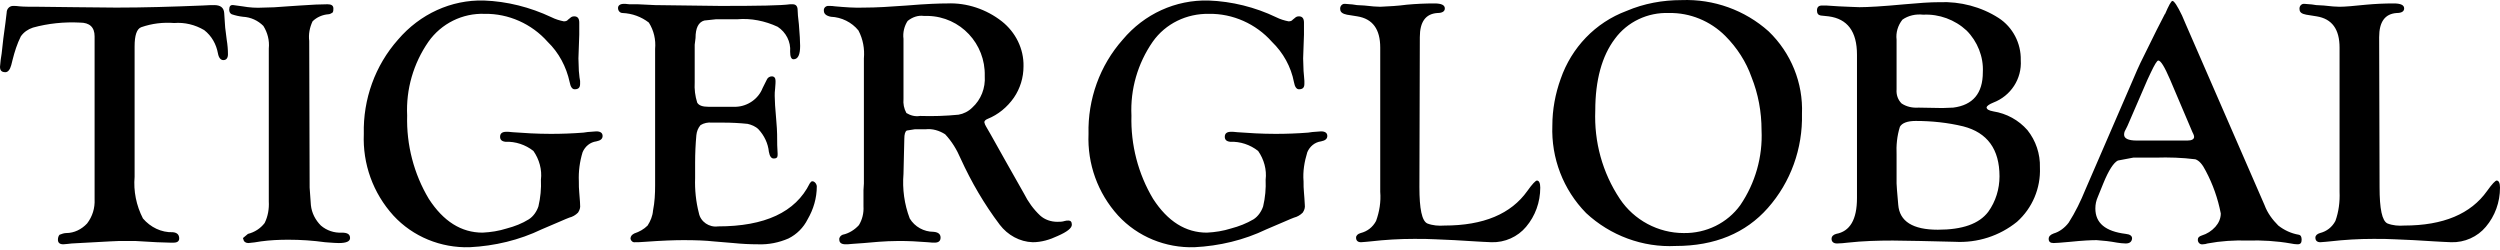 <svg width="380" height="38" viewBox="0 0 380 38" fill="none" xmlns="http://www.w3.org/2000/svg"><path fill-rule="evenodd" clip-rule="evenodd" d="M193.96 2.612C190.792 1.092 187.245 0.205 183.698 0.078C178.694 -0.049 173.943 2.105 170.649 6.032C167.165 9.96 165.328 15.091 165.455 20.348C165.265 24.909 166.848 29.343 169.952 32.764C172.929 35.994 177.173 37.704 181.544 37.578C185.345 37.388 189.082 36.501 192.503 34.854C193.6 34.392 194.487 34.009 195.163 33.717C195.97 33.368 196.477 33.149 196.683 33.08C197.19 32.954 197.633 32.7 198.014 32.32C198.267 31.94 198.394 31.56 198.33 31.117C198.33 30.87 198.304 30.543 198.268 30.102C198.248 29.863 198.226 29.591 198.204 29.28C198.14 28.71 198.14 28.14 198.14 27.569C198.014 26.049 198.267 24.592 198.71 23.135C199.09 22.248 199.851 21.615 200.801 21.488C201.434 21.362 201.751 21.108 201.751 20.665C201.751 20.221 201.434 19.968 200.801 19.968C200.585 19.99 200.362 20.004 200.137 20.018C199.701 20.046 199.255 20.075 198.837 20.158C197.19 20.285 195.543 20.348 193.896 20.348C191.742 20.348 189.779 20.221 188.069 20.095C187.625 20.032 187.308 20.032 187.118 20.032C186.485 20.032 186.168 20.285 186.168 20.792C186.168 21.235 186.422 21.488 186.992 21.552C188.512 21.488 190.032 21.995 191.236 22.945C192.123 24.212 192.566 25.796 192.376 27.316C192.439 28.646 192.313 30.04 191.996 31.37C191.742 32.13 191.236 32.89 190.539 33.334C189.462 33.967 188.322 34.411 187.118 34.727C185.915 35.107 184.711 35.297 183.444 35.361C180.214 35.361 177.49 33.65 175.273 30.23C172.993 26.429 171.853 21.995 171.979 17.561C171.789 13.57 172.929 9.643 175.21 6.349C177.173 3.562 180.404 2.042 183.761 2.105C187.372 2.042 190.919 3.625 193.326 6.349C195.036 7.996 196.24 10.15 196.683 12.494C196.81 13.19 197.063 13.57 197.443 13.57C198.014 13.57 198.267 13.317 198.267 12.747V12.303C198.237 12.036 198.221 11.783 198.207 11.543C198.19 11.272 198.174 11.019 198.14 10.783L198.077 8.883L198.204 5.272V3.435C198.204 2.802 197.95 2.485 197.443 2.485C197.19 2.485 197 2.549 196.81 2.739L196.493 2.992C196.367 3.182 196.113 3.245 195.86 3.245C195.226 3.119 194.593 2.929 193.96 2.612ZM216.953 33.967C216.13 33.587 215.75 31.75 215.75 28.456L215.813 5.652C215.813 3.309 216.7 2.105 218.474 1.978C219.234 1.978 219.614 1.725 219.614 1.282C219.614 0.775 219.107 0.522 218.03 0.522C216.637 0.522 215.243 0.585 213.85 0.712C212.456 0.902 211.126 0.965 209.795 1.028C209.289 1.028 208.465 0.965 207.388 0.838L206.248 0.775C206.129 0.758 206.02 0.741 205.918 0.725C205.64 0.682 205.42 0.648 205.235 0.648C205.108 0.648 204.981 0.632 204.855 0.617C204.728 0.601 204.601 0.585 204.475 0.585H204.285C203.905 0.648 203.651 1.028 203.714 1.408C203.714 1.852 204.095 2.105 204.728 2.232L206.312 2.485C208.655 2.865 209.795 4.449 209.795 7.236V29.153C209.922 30.673 209.669 32.194 209.162 33.587C208.655 34.537 207.832 35.171 206.818 35.424C206.375 35.551 206.122 35.804 206.122 36.121C206.122 36.564 206.375 36.818 206.882 36.818C207.051 36.818 207.332 36.789 207.708 36.752C207.895 36.733 208.106 36.712 208.339 36.691C210.556 36.438 212.709 36.311 214.926 36.311C216.13 36.311 217.27 36.311 218.22 36.374L221.071 36.501L224.238 36.691C224.666 36.714 225.046 36.736 225.378 36.756C225.979 36.791 226.423 36.818 226.708 36.818C228.735 36.881 230.699 35.994 231.966 34.474C233.359 32.827 234.12 30.737 234.12 28.52C234.12 27.823 233.93 27.443 233.613 27.443C233.423 27.443 232.916 27.95 232.156 29.026C229.685 32.51 225.505 34.284 219.55 34.284C218.664 34.347 217.777 34.284 216.953 33.967ZM268.832 4.766C265.221 1.535 260.471 -0.175 255.593 0.015C252.743 0.015 249.892 0.522 247.232 1.662C242.481 3.435 238.87 7.236 237.223 11.987C236.4 14.267 235.957 16.674 235.957 19.081C235.767 24.022 237.603 28.836 241.087 32.383C244.761 35.804 249.702 37.641 254.706 37.388C260.661 37.388 265.348 35.424 268.705 31.623C272.189 27.696 274.026 22.565 273.9 17.308C274.09 12.62 272.253 8.059 268.832 4.766ZM245.458 5.906C247.358 3.309 250.462 1.852 253.693 1.978C256.86 1.915 259.964 3.182 262.244 5.462C264.018 7.236 265.411 9.39 266.235 11.733C267.248 14.267 267.755 16.991 267.755 19.778C267.945 23.832 266.805 27.823 264.525 31.18C262.561 33.904 259.33 35.487 255.91 35.424C252.046 35.424 248.372 33.46 246.218 30.23C243.558 26.239 242.291 21.552 242.481 16.801C242.481 12.177 243.494 8.503 245.458 5.906ZM277.954 2.485C280.804 2.865 282.261 4.766 282.261 8.313V30.103C282.261 33.397 281.184 35.171 279.094 35.551C278.65 35.677 278.397 35.931 278.397 36.311C278.397 36.754 278.714 37.008 279.22 37.008C279.727 37.008 280.297 36.944 280.867 36.881C283.148 36.628 285.428 36.564 287.708 36.564L291.826 36.628L297.147 36.754C300.567 36.944 303.925 35.867 306.585 33.714C308.929 31.623 310.196 28.583 310.069 25.479C310.132 23.389 309.435 21.362 308.169 19.778C306.838 18.258 305.001 17.244 302.974 16.928C302.278 16.801 301.961 16.611 301.961 16.294C302.024 16.104 302.341 15.851 302.974 15.597C305.635 14.584 307.345 11.987 307.155 9.136C307.218 6.603 305.952 4.132 303.798 2.739C301.137 1.028 297.97 0.205 294.803 0.332C293.346 0.332 291.636 0.458 289.545 0.648C286.188 0.965 283.908 1.092 282.641 1.092C282.394 1.092 281.97 1.072 281.359 1.044C280.872 1.021 280.267 0.993 279.537 0.965L277.573 0.838H276.94C276.433 0.838 276.18 1.092 276.18 1.598C276.18 2.042 276.37 2.295 276.75 2.359L277.954 2.485ZM288.279 13.57V6.032C288.152 4.956 288.469 3.879 289.165 2.992C290.052 2.359 291.192 2.105 292.333 2.232C294.74 2.105 297.147 2.992 298.92 4.639C300.567 6.286 301.517 8.63 301.391 10.973C301.391 14.204 299.871 15.977 296.893 16.358L295.246 16.421L291.636 16.358C290.686 16.421 289.799 16.231 289.039 15.724C288.469 15.154 288.215 14.394 288.279 13.57ZM288.279 27.886V23.515C288.215 22.122 288.342 20.665 288.785 19.271C289.102 18.701 289.926 18.384 291.192 18.384C293.599 18.384 296.07 18.638 298.414 19.208C302.088 20.158 303.925 22.692 303.925 26.809C303.925 28.71 303.354 30.61 302.214 32.194C300.821 34.031 298.287 34.917 294.55 34.917C290.749 34.917 288.722 33.65 288.532 31.117L288.342 28.9L288.279 27.886ZM344.211 31.18L332.239 3.689L331.669 2.359C330.972 0.902 330.466 0.141 330.212 0.141C330.022 0.141 329.642 0.838 329.072 2.168V2.105L327.805 4.576L325.335 9.58C325.081 10.086 324.701 10.973 324.131 12.303L316.973 28.836C316.277 30.547 315.453 32.257 314.44 33.84C313.87 34.601 313.046 35.234 312.159 35.487C311.652 35.677 311.399 35.931 311.399 36.311C311.399 36.754 311.652 36.944 312.159 36.944C312.476 36.944 313.299 36.881 314.693 36.754C316.53 36.564 317.86 36.501 318.684 36.501C319.697 36.564 320.774 36.691 321.788 36.881C322.231 36.944 322.674 37.008 323.118 37.008C323.688 37.008 324.005 36.754 324.068 36.311C324.131 35.867 323.751 35.614 323.118 35.551C320.014 35.171 318.494 33.904 318.494 31.687C318.494 31.053 318.62 30.483 318.874 29.913L319.697 27.886C320.521 25.859 321.281 24.719 321.914 24.402L324.258 23.959H327.679C329.642 23.895 331.669 23.959 333.696 24.212C334.266 24.402 334.773 24.972 335.28 25.986C336.357 28.013 337.117 30.166 337.56 32.447C337.56 33.207 337.243 33.904 336.737 34.474C336.167 35.107 335.47 35.551 334.646 35.804C334.266 35.931 334.076 36.121 334.076 36.374V36.564C334.14 36.944 334.456 37.198 334.836 37.134C335.09 37.134 335.343 37.071 335.533 37.008C337.56 36.628 339.587 36.501 341.677 36.564C343.831 36.501 346.048 36.628 348.202 37.008C348.519 37.071 348.899 37.134 349.215 37.134C349.659 37.134 349.849 36.944 349.849 36.438C349.849 35.994 349.722 35.741 349.405 35.677C348.265 35.487 347.188 34.981 346.302 34.284C345.415 33.397 344.655 32.383 344.211 31.18ZM329.832 12.05L333.253 20.095L333.379 20.348C333.443 20.475 333.506 20.665 333.506 20.792C333.506 21.172 333.126 21.362 332.493 21.362H324.765C323.498 21.362 322.864 21.045 322.864 20.475C322.864 20.221 322.928 19.968 323.054 19.778L323.371 19.145L326.412 12.114L326.918 11.037C327.488 9.833 327.869 9.2 328.059 9.2C328.439 9.2 329.009 10.15 329.832 12.05ZM362.898 33.967C362.074 33.587 361.694 31.75 361.694 28.456L361.631 5.652C361.631 3.309 362.518 2.105 364.291 1.978C365.051 1.978 365.431 1.725 365.431 1.282C365.431 0.775 364.925 0.522 363.848 0.522C362.454 0.522 361.061 0.585 359.667 0.712C357.83 0.902 356.437 1.028 355.613 1.028C355.106 1.028 354.283 0.965 353.206 0.838L352.066 0.775C351.947 0.758 351.837 0.741 351.735 0.725C351.457 0.682 351.238 0.648 351.052 0.648C350.926 0.648 350.799 0.632 350.672 0.617C350.546 0.601 350.419 0.585 350.292 0.585H350.102C349.722 0.648 349.469 1.028 349.532 1.408C349.532 1.852 349.849 2.105 350.546 2.232L352.129 2.485C354.473 2.865 355.613 4.449 355.613 7.236V29.153C355.677 30.673 355.486 32.194 354.98 33.587C354.473 34.537 353.65 35.171 352.636 35.424C352.193 35.551 351.939 35.804 351.939 36.121C351.939 36.564 352.193 36.818 352.699 36.818C352.868 36.818 353.15 36.789 353.525 36.752C353.713 36.733 353.924 36.712 354.156 36.691C356.373 36.438 358.527 36.311 360.744 36.311C361.948 36.311 363.088 36.311 364.038 36.374L366.888 36.501L370.056 36.691C370.539 36.715 370.959 36.739 371.317 36.76C371.896 36.793 372.315 36.818 372.589 36.818C374.616 36.881 376.58 35.994 377.847 34.474C379.24 32.827 380.001 30.737 380.001 28.52C380.001 27.823 379.811 27.443 379.494 27.443C379.304 27.443 378.797 27.95 378.037 29.026C375.566 32.51 371.386 34.284 365.431 34.284C364.608 34.347 363.721 34.284 362.898 33.967ZM20.46 26.873V7.046C20.46 5.399 20.777 4.386 21.474 4.132C23.12 3.562 24.767 3.372 26.478 3.499C28.061 3.372 29.645 3.752 31.038 4.576C32.179 5.462 32.876 6.729 33.129 8.123C33.256 8.82 33.572 9.136 33.952 9.136C34.396 9.136 34.649 8.82 34.649 8.249C34.649 7.553 34.586 6.793 34.459 6.032C34.403 5.531 34.348 5.116 34.303 4.78C34.245 4.353 34.206 4.056 34.206 3.879L34.079 1.978C34.016 1.155 33.509 0.775 32.559 0.775C32.305 0.775 31.672 0.775 30.785 0.838C26.161 1.028 21.79 1.155 17.673 1.155L11.275 1.092L5.891 1.028C4.624 1.028 3.674 1.028 2.977 0.965C2.597 0.902 2.281 0.902 2.09 0.902H2.09H1.964C1.457 0.902 1.014 1.345 1.014 1.915L0.823 3.499L0.507 5.842L0.253 8.123C0.127 8.756 0.063 9.453 0 10.15C0 10.72 0.253 10.973 0.823 10.973C1.204 10.973 1.52 10.593 1.71 9.896L1.9 9.136C2.217 7.869 2.597 6.666 3.167 5.526C3.611 4.892 4.244 4.449 5.004 4.196C7.285 3.562 9.755 3.309 12.162 3.435C13.619 3.435 14.379 4.132 14.379 5.526V29.026V30.293C14.442 31.623 14.062 32.89 13.239 33.967C12.415 34.854 11.275 35.424 10.072 35.424C9.755 35.424 9.375 35.551 9.058 35.677C8.868 35.867 8.805 36.184 8.805 36.438C8.805 36.881 9.058 37.134 9.628 37.134C9.785 37.134 9.99 37.11 10.273 37.077C10.448 37.056 10.653 37.032 10.895 37.008L16.723 36.691C17.483 36.628 18.433 36.628 19.447 36.628H20.523L23.817 36.818L25.781 36.881H26.414C26.985 36.881 27.238 36.628 27.238 36.248C27.238 35.677 26.921 35.361 26.288 35.297C24.514 35.361 22.867 34.537 21.727 33.207C20.713 31.243 20.27 29.026 20.46 26.873ZM47.255 31.18L47.065 28.52L47.001 6.223C46.874 5.209 47.065 4.196 47.508 3.245C48.141 2.612 49.028 2.232 49.915 2.168C50.105 2.168 50.358 2.042 50.548 1.915C50.675 1.725 50.675 1.535 50.675 1.282C50.675 0.838 50.358 0.648 49.788 0.648C48.775 0.648 47.381 0.712 45.608 0.838L43.707 0.965C42.25 1.092 40.983 1.155 40.033 1.155C38.956 1.218 37.943 1.155 36.866 0.965C36.423 0.902 35.979 0.838 35.473 0.775C35.029 0.712 34.839 0.965 34.839 1.472C34.839 1.788 34.966 2.042 35.219 2.168C35.789 2.359 36.359 2.485 36.929 2.549C38.133 2.612 39.21 3.119 40.033 3.942C40.667 4.956 40.983 6.159 40.857 7.363V28.266V30.61C40.92 31.75 40.73 32.89 40.223 33.904C39.59 34.727 38.703 35.297 37.69 35.551L36.929 36.184L36.993 36.374C37.056 36.754 37.373 36.944 37.753 36.944C38.386 36.881 39.02 36.818 39.653 36.691C41.047 36.501 42.44 36.438 43.834 36.438C45.734 36.438 47.571 36.564 49.408 36.818C49.608 36.832 49.798 36.846 49.978 36.86C50.599 36.906 51.106 36.944 51.499 36.944C52.639 36.944 53.209 36.691 53.209 36.184C53.209 35.614 52.829 35.361 51.942 35.361C50.802 35.424 49.662 35.044 48.775 34.284C47.951 33.46 47.381 32.383 47.255 31.18ZM83.804 2.612C80.573 1.092 77.09 0.205 73.542 0.078C68.601 -0.049 63.851 2.105 60.493 6.032C57.01 9.96 55.172 15.091 55.299 20.348C55.109 24.909 56.693 29.343 59.797 32.764C62.774 35.994 67.018 37.704 71.389 37.578C75.189 37.388 78.927 36.501 82.347 34.854C83.445 34.392 84.331 34.009 85.007 33.717C85.814 33.368 86.321 33.149 86.528 33.08C87.034 32.954 87.478 32.7 87.858 32.32C88.111 31.94 88.238 31.56 88.175 31.117C88.175 30.87 88.148 30.543 88.112 30.102C88.093 29.863 88.07 29.591 88.048 29.28C87.985 28.71 87.985 28.14 87.985 27.569C87.921 26.049 88.111 24.592 88.555 23.135C88.935 22.248 89.695 21.615 90.645 21.488C91.279 21.362 91.595 21.108 91.595 20.665C91.595 20.221 91.279 19.968 90.645 19.968C90.43 19.99 90.207 20.004 89.982 20.018C89.545 20.046 89.1 20.075 88.681 20.158C87.034 20.285 85.388 20.348 83.741 20.348C81.587 20.348 79.623 20.221 77.913 20.095C77.47 20.032 77.153 20.032 76.963 20.032C76.329 20.032 76.013 20.285 76.013 20.792C76.013 21.235 76.266 21.488 76.836 21.552C78.356 21.488 79.877 21.995 81.08 22.945C81.967 24.212 82.41 25.796 82.22 27.316C82.284 28.646 82.157 30.04 81.84 31.37C81.587 32.13 81.08 32.89 80.383 33.334C79.37 33.967 78.23 34.411 77.026 34.727C75.823 35.107 74.619 35.297 73.352 35.361C70.122 35.361 67.398 33.65 65.181 30.23C62.901 26.429 61.76 21.995 61.887 17.561C61.697 13.57 62.837 9.643 65.118 6.349C67.081 3.562 70.312 1.978 73.669 2.105C77.28 2.042 80.827 3.625 83.234 6.349C84.944 7.996 86.084 10.15 86.591 12.494C86.718 13.19 86.971 13.57 87.351 13.57C87.921 13.57 88.175 13.317 88.175 12.747V12.303C88.094 11.94 88.065 11.602 88.038 11.29C88.022 11.113 88.008 10.944 87.985 10.783L87.921 8.883L88.048 5.272V3.435C88.048 2.802 87.795 2.485 87.288 2.485C87.034 2.485 86.844 2.549 86.654 2.739L86.338 2.992C86.211 3.182 85.958 3.245 85.704 3.245C85.071 3.119 84.437 2.929 83.804 2.612ZM105.594 12.494V6.793L105.721 5.779C105.721 4.259 106.164 3.372 107.051 3.119L108.825 2.929H112.055C114.146 2.739 116.299 3.182 118.2 4.069C119.467 4.892 120.227 6.349 120.1 7.869C120.1 8.63 120.29 9.01 120.607 9.01C121.304 9.01 121.62 8.313 121.62 6.983C121.62 6.349 121.557 5.209 121.43 3.689C121.304 2.675 121.24 1.915 121.24 1.535C121.24 0.965 120.987 0.648 120.48 0.648H120.1C118.77 0.838 115.286 0.902 109.522 0.902L99.577 0.775L96.916 0.648H95.649C95.206 0.585 94.953 0.585 94.826 0.585H94.826C94.256 0.585 93.939 0.838 93.939 1.218C93.939 1.662 94.256 1.978 94.636 1.978C96.093 2.042 97.486 2.549 98.626 3.435C99.387 4.639 99.703 6.032 99.577 7.426V28.203C99.577 29.47 99.513 30.737 99.26 32.004C99.197 32.827 98.88 33.587 98.436 34.284C97.866 34.854 97.169 35.234 96.409 35.487C96.029 35.677 95.839 35.931 95.839 36.248V36.311C95.903 36.628 96.219 36.881 96.536 36.818C96.853 36.818 97.36 36.818 98.056 36.754C100.653 36.564 102.617 36.501 103.884 36.501C105.784 36.501 107.305 36.564 108.445 36.691L111.485 36.944C112.752 37.071 113.956 37.134 115.223 37.134C116.806 37.198 118.39 36.881 119.847 36.248C121.114 35.614 122.127 34.601 122.76 33.334C123.647 31.813 124.154 30.103 124.154 28.329C124.154 28.14 124.027 27.886 123.901 27.759C123.774 27.633 123.584 27.506 123.394 27.569C123.331 27.569 123.204 27.696 123.077 27.886C120.924 32.257 116.236 34.411 109.142 34.411C107.811 34.601 106.481 33.714 106.228 32.383C105.784 30.673 105.594 28.836 105.658 27.063V24.719C105.658 23.325 105.721 21.932 105.848 20.538C105.911 19.968 106.101 19.461 106.481 19.018C106.988 18.701 107.621 18.575 108.191 18.638H109.965C111.169 18.638 112.435 18.701 113.639 18.828C114.209 18.955 114.842 19.208 115.286 19.651C116.173 20.602 116.743 21.805 116.869 23.072C116.996 23.769 117.25 24.149 117.693 24.085C117.883 24.085 118.01 24.022 118.136 23.895C118.2 23.705 118.2 23.579 118.2 23.389L118.136 22.058C118.136 21.045 118.136 19.841 118.01 18.511C117.82 16.484 117.756 15.154 117.756 14.584C117.756 14.267 117.756 13.887 117.82 13.444C117.883 12.81 117.883 12.43 117.883 12.303C117.883 11.86 117.693 11.607 117.313 11.607C116.996 11.607 116.679 11.797 116.553 12.114L115.919 13.38C115.286 15.027 113.639 16.168 111.865 16.231H109.648H108.508H107.685C106.798 16.231 106.228 16.041 105.974 15.597C105.658 14.584 105.531 13.57 105.594 12.494ZM138.28 33.207C137.456 31.053 137.14 28.71 137.33 26.429L137.456 21.108C137.456 20.412 137.583 19.968 137.836 19.841L139.04 19.651H140.687C141.7 19.525 142.777 19.841 143.664 20.412C144.677 21.488 145.438 22.755 146.008 24.085C147.655 27.696 149.618 31.053 151.962 34.157C153.166 35.741 155.003 36.754 156.966 36.818C158.296 36.818 159.563 36.438 160.767 35.867C162.224 35.234 162.921 34.664 162.921 34.157C162.921 33.714 162.73 33.524 162.414 33.524H162.414C162.224 33.524 162.034 33.524 161.844 33.587C161.464 33.714 161.084 33.714 160.703 33.714C159.753 33.714 158.803 33.397 158.106 32.764C157.093 31.814 156.269 30.673 155.636 29.406L152.912 24.592L150.568 20.412C150.41 20.127 150.268 19.889 150.149 19.691C150.03 19.493 149.935 19.335 149.872 19.208C149.745 19.018 149.682 18.828 149.618 18.575C149.618 18.384 149.808 18.195 150.125 18.068C151.709 17.434 153.102 16.294 154.116 14.837C155.066 13.444 155.573 11.797 155.573 10.086C155.636 7.426 154.369 4.892 152.279 3.245C149.935 1.408 146.958 0.395 143.981 0.522C142.84 0.522 140.813 0.585 137.836 0.838C135.303 1.028 133.149 1.155 131.375 1.155C129.918 1.218 128.398 1.092 126.941 0.965C126.625 0.902 126.308 0.902 125.991 0.902H125.991H125.801C125.421 0.965 125.168 1.282 125.231 1.662C125.231 2.105 125.611 2.422 126.308 2.549C127.891 2.612 129.475 3.372 130.488 4.639C131.185 5.969 131.439 7.426 131.312 8.883V27.886L131.249 28.9V31.37C131.312 32.383 131.059 33.397 130.552 34.221C129.918 34.917 129.032 35.487 128.081 35.677C127.765 35.804 127.511 36.121 127.575 36.438C127.575 36.881 127.891 37.134 128.525 37.134C128.715 37.134 129.032 37.134 129.538 37.071L131.312 36.944L133.529 36.754C134.416 36.691 135.493 36.628 136.633 36.628C138.026 36.628 139.483 36.691 141.004 36.818C141.51 36.881 141.89 36.881 142.08 36.881C142.65 36.881 142.967 36.628 142.967 36.121C142.967 35.614 142.65 35.297 141.89 35.234C140.433 35.234 139.04 34.474 138.28 33.207ZM137.33 15.027V5.906C137.203 4.956 137.456 3.942 137.963 3.182C138.66 2.612 139.547 2.295 140.433 2.422H141.067C146.008 2.549 149.808 6.666 149.682 11.543C149.808 13.38 149.112 15.154 147.781 16.358C147.211 16.928 146.451 17.308 145.691 17.434C143.727 17.624 141.827 17.688 139.863 17.624C139.103 17.751 138.406 17.561 137.773 17.181C137.393 16.484 137.266 15.787 137.33 15.027Z" fill="black" style="fill:black;fill-opacity:1;"/></svg>